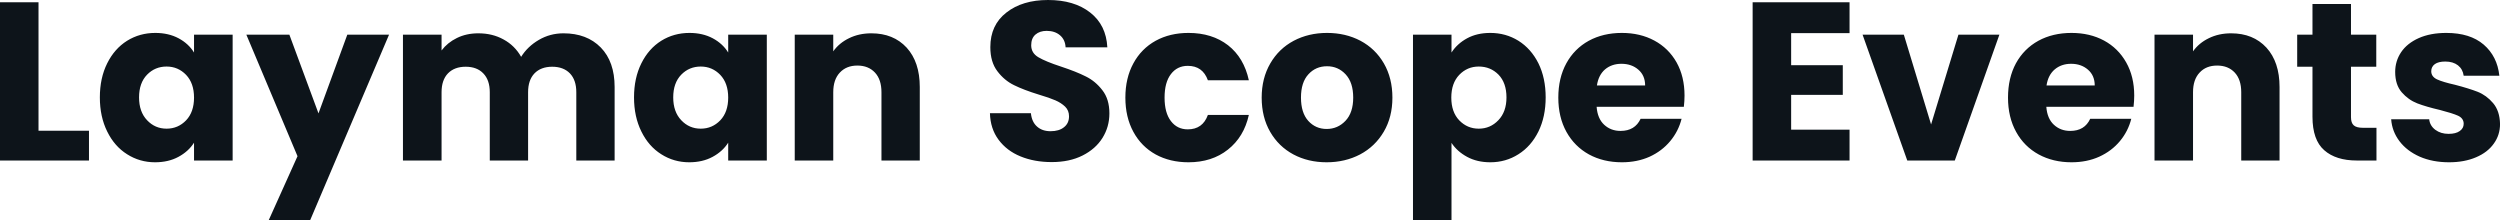 <svg fill="#0d141a" viewBox="0 0 255.116 22.494" height="100%" width="100%" xmlns="http://www.w3.org/2000/svg"><path preserveAspectRatio="none" d="M3.93 0.23L3.93 13.34L9.08 13.34L9.08 16.38L0 16.38L0 0.23L3.93 0.23ZM10.19 9.94Q10.19 7.96 10.94 6.46Q11.68 4.97 12.97 4.16Q14.26 3.36 15.85 3.36L15.85 3.36Q17.20 3.36 18.23 3.91Q19.25 4.46 19.80 5.36L19.80 5.36L19.80 3.54L23.74 3.54L23.74 16.38L19.80 16.38L19.80 14.56Q19.23 15.46 18.20 16.01Q17.18 16.56 15.82 16.56L15.82 16.56Q14.26 16.56 12.97 15.74Q11.68 14.93 10.94 13.42Q10.19 11.91 10.19 9.94L10.19 9.94ZM19.80 9.96Q19.80 8.49 18.99 7.64Q18.17 6.79 17.00 6.79L17.00 6.79Q15.82 6.79 15.01 7.62Q14.19 8.46 14.19 9.94L14.19 9.94Q14.19 11.41 15.01 12.27Q15.82 13.13 17.00 13.13L17.00 13.13Q18.17 13.13 18.99 12.28Q19.80 11.43 19.80 9.96L19.80 9.96ZM35.44 3.54L39.70 3.54L31.65 22.47L27.42 22.47L30.36 15.94L25.14 3.54L29.53 3.54L32.50 11.57L35.44 3.54ZM57.50 3.40Q59.89 3.40 61.31 4.85Q62.72 6.30 62.72 8.88L62.72 8.88L62.72 16.38L58.81 16.38L58.81 9.41Q58.81 8.17 58.16 7.49Q57.50 6.81 56.35 6.81L56.35 6.81Q55.20 6.81 54.54 7.49Q53.89 8.17 53.89 9.41L53.89 9.41L53.89 16.38L49.98 16.38L49.98 9.41Q49.98 8.17 49.32 7.49Q48.67 6.81 47.52 6.81L47.52 6.81Q46.37 6.81 45.71 7.49Q45.06 8.17 45.06 9.41L45.06 9.41L45.06 16.38L41.12 16.38L41.12 3.54L45.06 3.54L45.06 5.15Q45.66 4.35 46.62 3.88Q47.59 3.40 48.81 3.40L48.81 3.40Q50.26 3.40 51.39 4.03Q52.53 4.65 53.18 5.80L53.18 5.80Q53.84 4.74 54.99 4.07Q56.14 3.40 57.50 3.40L57.50 3.40ZM64.70 9.94Q64.70 7.96 65.45 6.46Q66.19 4.97 67.48 4.16Q68.77 3.36 70.36 3.36L70.36 3.36Q71.71 3.36 72.74 3.91Q73.76 4.46 74.31 5.36L74.31 5.36L74.31 3.54L78.25 3.54L78.25 16.38L74.31 16.38L74.31 14.56Q73.74 15.46 72.71 16.01Q71.69 16.56 70.33 16.56L70.33 16.56Q68.77 16.56 67.48 15.74Q66.19 14.93 65.45 13.42Q64.70 11.91 64.70 9.94L64.70 9.94ZM74.31 9.96Q74.31 8.49 73.50 7.64Q72.68 6.79 71.51 6.79L71.51 6.79Q70.33 6.79 69.52 7.62Q68.70 8.46 68.70 9.94L68.70 9.94Q68.70 11.41 69.52 12.27Q70.33 13.13 71.51 13.13L71.51 13.13Q72.68 13.13 73.50 12.28Q74.31 11.43 74.31 9.96L74.31 9.96ZM88.92 3.40Q91.17 3.40 92.52 4.86Q93.86 6.33 93.86 8.88L93.86 8.88L93.86 16.38L89.95 16.38L89.95 9.41Q89.95 8.12 89.29 7.41Q88.62 6.69 87.49 6.69L87.49 6.69Q86.37 6.69 85.70 7.41Q85.03 8.12 85.03 9.41L85.03 9.41L85.03 16.38L81.10 16.38L81.10 3.54L85.03 3.54L85.03 5.24Q85.63 4.39 86.64 3.90Q87.65 3.40 88.92 3.40L88.92 3.40ZM107.32 16.54Q105.55 16.54 104.14 15.96Q102.74 15.39 101.90 14.26Q101.06 13.13 101.02 11.55L101.02 11.55L105.20 11.55Q105.29 12.44 105.82 12.91Q106.35 13.39 107.20 13.39L107.20 13.39Q108.08 13.39 108.58 12.98Q109.09 12.58 109.09 11.87L109.09 11.87Q109.09 11.27 108.69 10.88Q108.28 10.49 107.70 10.24Q107.11 9.98 106.03 9.66L106.03 9.66Q104.47 9.18 103.48 8.69Q102.49 8.21 101.78 7.27Q101.06 6.33 101.06 4.81L101.06 4.81Q101.06 2.55 102.70 1.28Q104.33 0 106.95 0L106.95 0Q109.62 0 111.25 1.28Q112.88 2.55 113.00 4.83L113.00 4.83L108.74 4.83Q108.70 4.05 108.17 3.60Q107.64 3.15 106.81 3.15L106.81 3.15Q106.10 3.15 105.66 3.53Q105.23 3.91 105.23 4.62L105.23 4.62Q105.23 5.41 105.96 5.84Q106.70 6.28 108.26 6.79L108.26 6.79Q109.83 7.31 110.80 7.80Q111.78 8.28 112.49 9.20Q113.21 10.12 113.21 11.57L113.21 11.57Q113.21 12.95 112.50 14.08Q111.80 15.20 110.47 15.87Q109.14 16.54 107.32 16.54L107.32 16.54ZM114.84 9.96Q114.84 7.96 115.66 6.46Q116.47 4.97 117.93 4.16Q119.39 3.36 121.28 3.36L121.28 3.36Q123.69 3.36 125.32 4.62Q126.94 5.89 127.44 8.19L127.44 8.19L123.26 8.19Q122.73 6.72 121.21 6.72L121.21 6.72Q120.13 6.72 119.49 7.56Q118.84 8.40 118.84 9.96L118.84 9.96Q118.84 11.52 119.49 12.36Q120.13 13.20 121.21 13.20L121.21 13.20Q122.73 13.20 123.26 11.73L123.26 11.73L127.44 11.73Q126.94 13.98 125.30 15.27Q123.67 16.56 121.28 16.56L121.28 16.56Q119.39 16.56 117.93 15.76Q116.47 14.95 115.66 13.46Q114.84 11.96 114.84 9.96L114.84 9.96ZM135.38 16.56Q133.49 16.56 131.99 15.76Q130.48 14.95 129.62 13.46Q128.75 11.96 128.75 9.96L128.75 9.96Q128.75 7.98 129.63 6.47Q130.50 4.97 132.02 4.16Q133.54 3.36 135.42 3.36L135.42 3.36Q137.31 3.36 138.83 4.16Q140.35 4.97 141.22 6.47Q142.09 7.98 142.09 9.96L142.09 9.96Q142.09 11.94 141.21 13.44Q140.32 14.95 138.79 15.76Q137.26 16.56 135.38 16.56L135.38 16.56ZM135.38 13.16Q136.51 13.16 137.30 12.33Q138.09 11.50 138.09 9.96L138.09 9.96Q138.09 8.42 137.32 7.59Q136.55 6.76 135.42 6.76L135.42 6.76Q134.27 6.76 133.52 7.58Q132.76 8.40 132.76 9.96L132.76 9.96Q132.76 11.50 133.50 12.33Q134.25 13.16 135.38 13.16L135.38 13.16ZM148.12 5.36Q148.70 4.46 149.71 3.91Q150.72 3.36 152.08 3.36L152.08 3.36Q153.66 3.36 154.95 4.16Q156.24 4.97 156.99 6.46Q157.73 7.96 157.73 9.94L157.73 9.94Q157.73 11.91 156.99 13.42Q156.24 14.93 154.95 15.74Q153.66 16.56 152.08 16.56L152.08 16.56Q150.74 16.56 149.72 16.01Q148.70 15.46 148.12 14.58L148.12 14.58L148.12 22.49L144.19 22.49L144.19 3.54L148.12 3.54L148.12 5.36ZM153.73 9.94Q153.73 8.46 152.92 7.62Q152.10 6.79 150.90 6.79L150.90 6.79Q149.73 6.79 148.91 7.64Q148.10 8.49 148.10 9.96L148.10 9.96Q148.10 11.43 148.91 12.28Q149.73 13.13 150.90 13.13L150.90 13.13Q152.08 13.13 152.90 12.27Q153.73 11.41 153.73 9.94L153.73 9.94ZM171.90 9.75Q171.90 10.30 171.83 10.90L171.83 10.90L162.93 10.90Q163.02 12.10 163.70 12.73Q164.38 13.36 165.37 13.36L165.37 13.36Q166.84 13.36 167.42 12.12L167.42 12.12L171.60 12.12Q171.28 13.39 170.44 14.40Q169.60 15.41 168.34 15.99Q167.07 16.56 165.51 16.56L165.51 16.56Q163.62 16.56 162.15 15.76Q160.68 14.95 159.85 13.46Q159.02 11.96 159.02 9.96L159.02 9.96Q159.02 7.96 159.84 6.46Q160.66 4.97 162.13 4.16Q163.60 3.36 165.51 3.36L165.51 3.36Q167.37 3.36 168.82 4.14Q170.27 4.92 171.09 6.37Q171.90 7.82 171.90 9.75L171.90 9.75ZM162.96 8.72L167.88 8.72Q167.88 7.71 167.19 7.11Q166.50 6.51 165.46 6.51L165.46 6.51Q164.47 6.51 163.79 7.08Q163.12 7.66 162.96 8.72L162.96 8.72ZM188.74 3.38L182.78 3.38L182.78 6.65L188.05 6.65L188.05 9.68L182.78 9.68L182.78 13.23L188.74 13.23L188.74 16.38L178.85 16.38L178.85 0.23L188.74 0.23L188.74 3.38ZM194.28 3.54L197.06 12.70L199.85 3.54L204.03 3.54L199.48 16.38L194.63 16.38L190.07 3.54L194.28 3.54ZM217.79 9.75Q217.79 10.30 217.72 10.90L217.72 10.90L208.82 10.90Q208.91 12.10 209.59 12.73Q210.27 13.36 211.26 13.36L211.26 13.36Q212.73 13.36 213.30 12.12L213.30 12.12L217.49 12.12Q217.17 13.39 216.33 14.40Q215.49 15.41 214.22 15.99Q212.96 16.56 211.39 16.56L211.39 16.56Q209.51 16.56 208.04 15.76Q206.56 14.95 205.74 13.46Q204.91 11.96 204.91 9.96L204.91 9.96Q204.91 7.96 205.72 6.46Q206.54 4.97 208.01 4.16Q209.48 3.36 211.39 3.36L211.39 3.36Q213.26 3.36 214.71 4.14Q216.15 4.92 216.97 6.37Q217.79 7.82 217.79 9.75L217.79 9.75ZM208.84 8.72L213.76 8.72Q213.76 7.71 213.07 7.11Q212.38 6.51 211.35 6.51L211.35 6.51Q210.36 6.51 209.68 7.08Q209.00 7.66 208.84 8.72L208.84 8.72ZM227.68 3.40Q229.93 3.40 231.28 4.86Q232.62 6.33 232.62 8.88L232.62 8.88L232.62 16.38L228.71 16.38L228.71 9.41Q228.71 8.12 228.05 7.41Q227.38 6.69 226.25 6.69L226.25 6.69Q225.12 6.69 224.46 7.41Q223.79 8.12 223.79 9.41L223.79 9.41L223.79 16.38L219.86 16.38L219.86 3.54L223.79 3.54L223.79 5.24Q224.39 4.39 225.40 3.90Q226.41 3.40 227.68 3.40L227.68 3.40ZM241.11 13.04L242.51 13.04L242.51 16.38L240.51 16.38Q238.37 16.38 237.18 15.33Q235.98 14.28 235.98 11.91L235.98 11.91L235.98 6.81L234.42 6.81L234.42 3.54L235.98 3.54L235.98 0.41L239.91 0.41L239.91 3.54L242.49 3.54L242.49 6.81L239.91 6.81L239.91 11.96Q239.91 12.54 240.19 12.79Q240.47 13.04 241.11 13.04L241.11 13.04ZM249.92 16.56Q248.24 16.56 246.93 15.99Q245.62 15.41 244.86 14.41Q244.10 13.41 244.01 12.17L244.01 12.17L247.89 12.17Q247.96 12.83 248.52 13.25Q249.07 13.66 249.87 13.66L249.87 13.66Q250.61 13.66 251.01 13.37Q251.41 13.09 251.41 12.63L251.41 12.63Q251.41 12.08 250.84 11.81Q250.26 11.55 248.98 11.22L248.98 11.22Q247.60 10.90 246.68 10.55Q245.76 10.19 245.09 9.42Q244.42 8.65 244.42 7.34L244.42 7.34Q244.42 6.23 245.03 5.32Q245.64 4.42 246.82 3.89Q248.01 3.36 249.64 3.36L249.64 3.36Q252.06 3.36 253.45 4.55Q254.84 5.75 255.05 7.73L255.05 7.73L251.41 7.73Q251.32 7.06 250.83 6.67Q250.33 6.28 249.53 6.28L249.53 6.28Q248.84 6.28 248.47 6.54Q248.10 6.81 248.10 7.27L248.10 7.27Q248.10 7.82 248.69 8.10Q249.27 8.37 250.52 8.65L250.52 8.65Q251.94 9.02 252.84 9.37Q253.74 9.73 254.41 10.52Q255.09 11.32 255.12 12.65L255.12 12.65Q255.12 13.78 254.48 14.66Q253.85 15.55 252.67 16.05Q251.48 16.56 249.92 16.56L249.92 16.56Z"></path></svg>